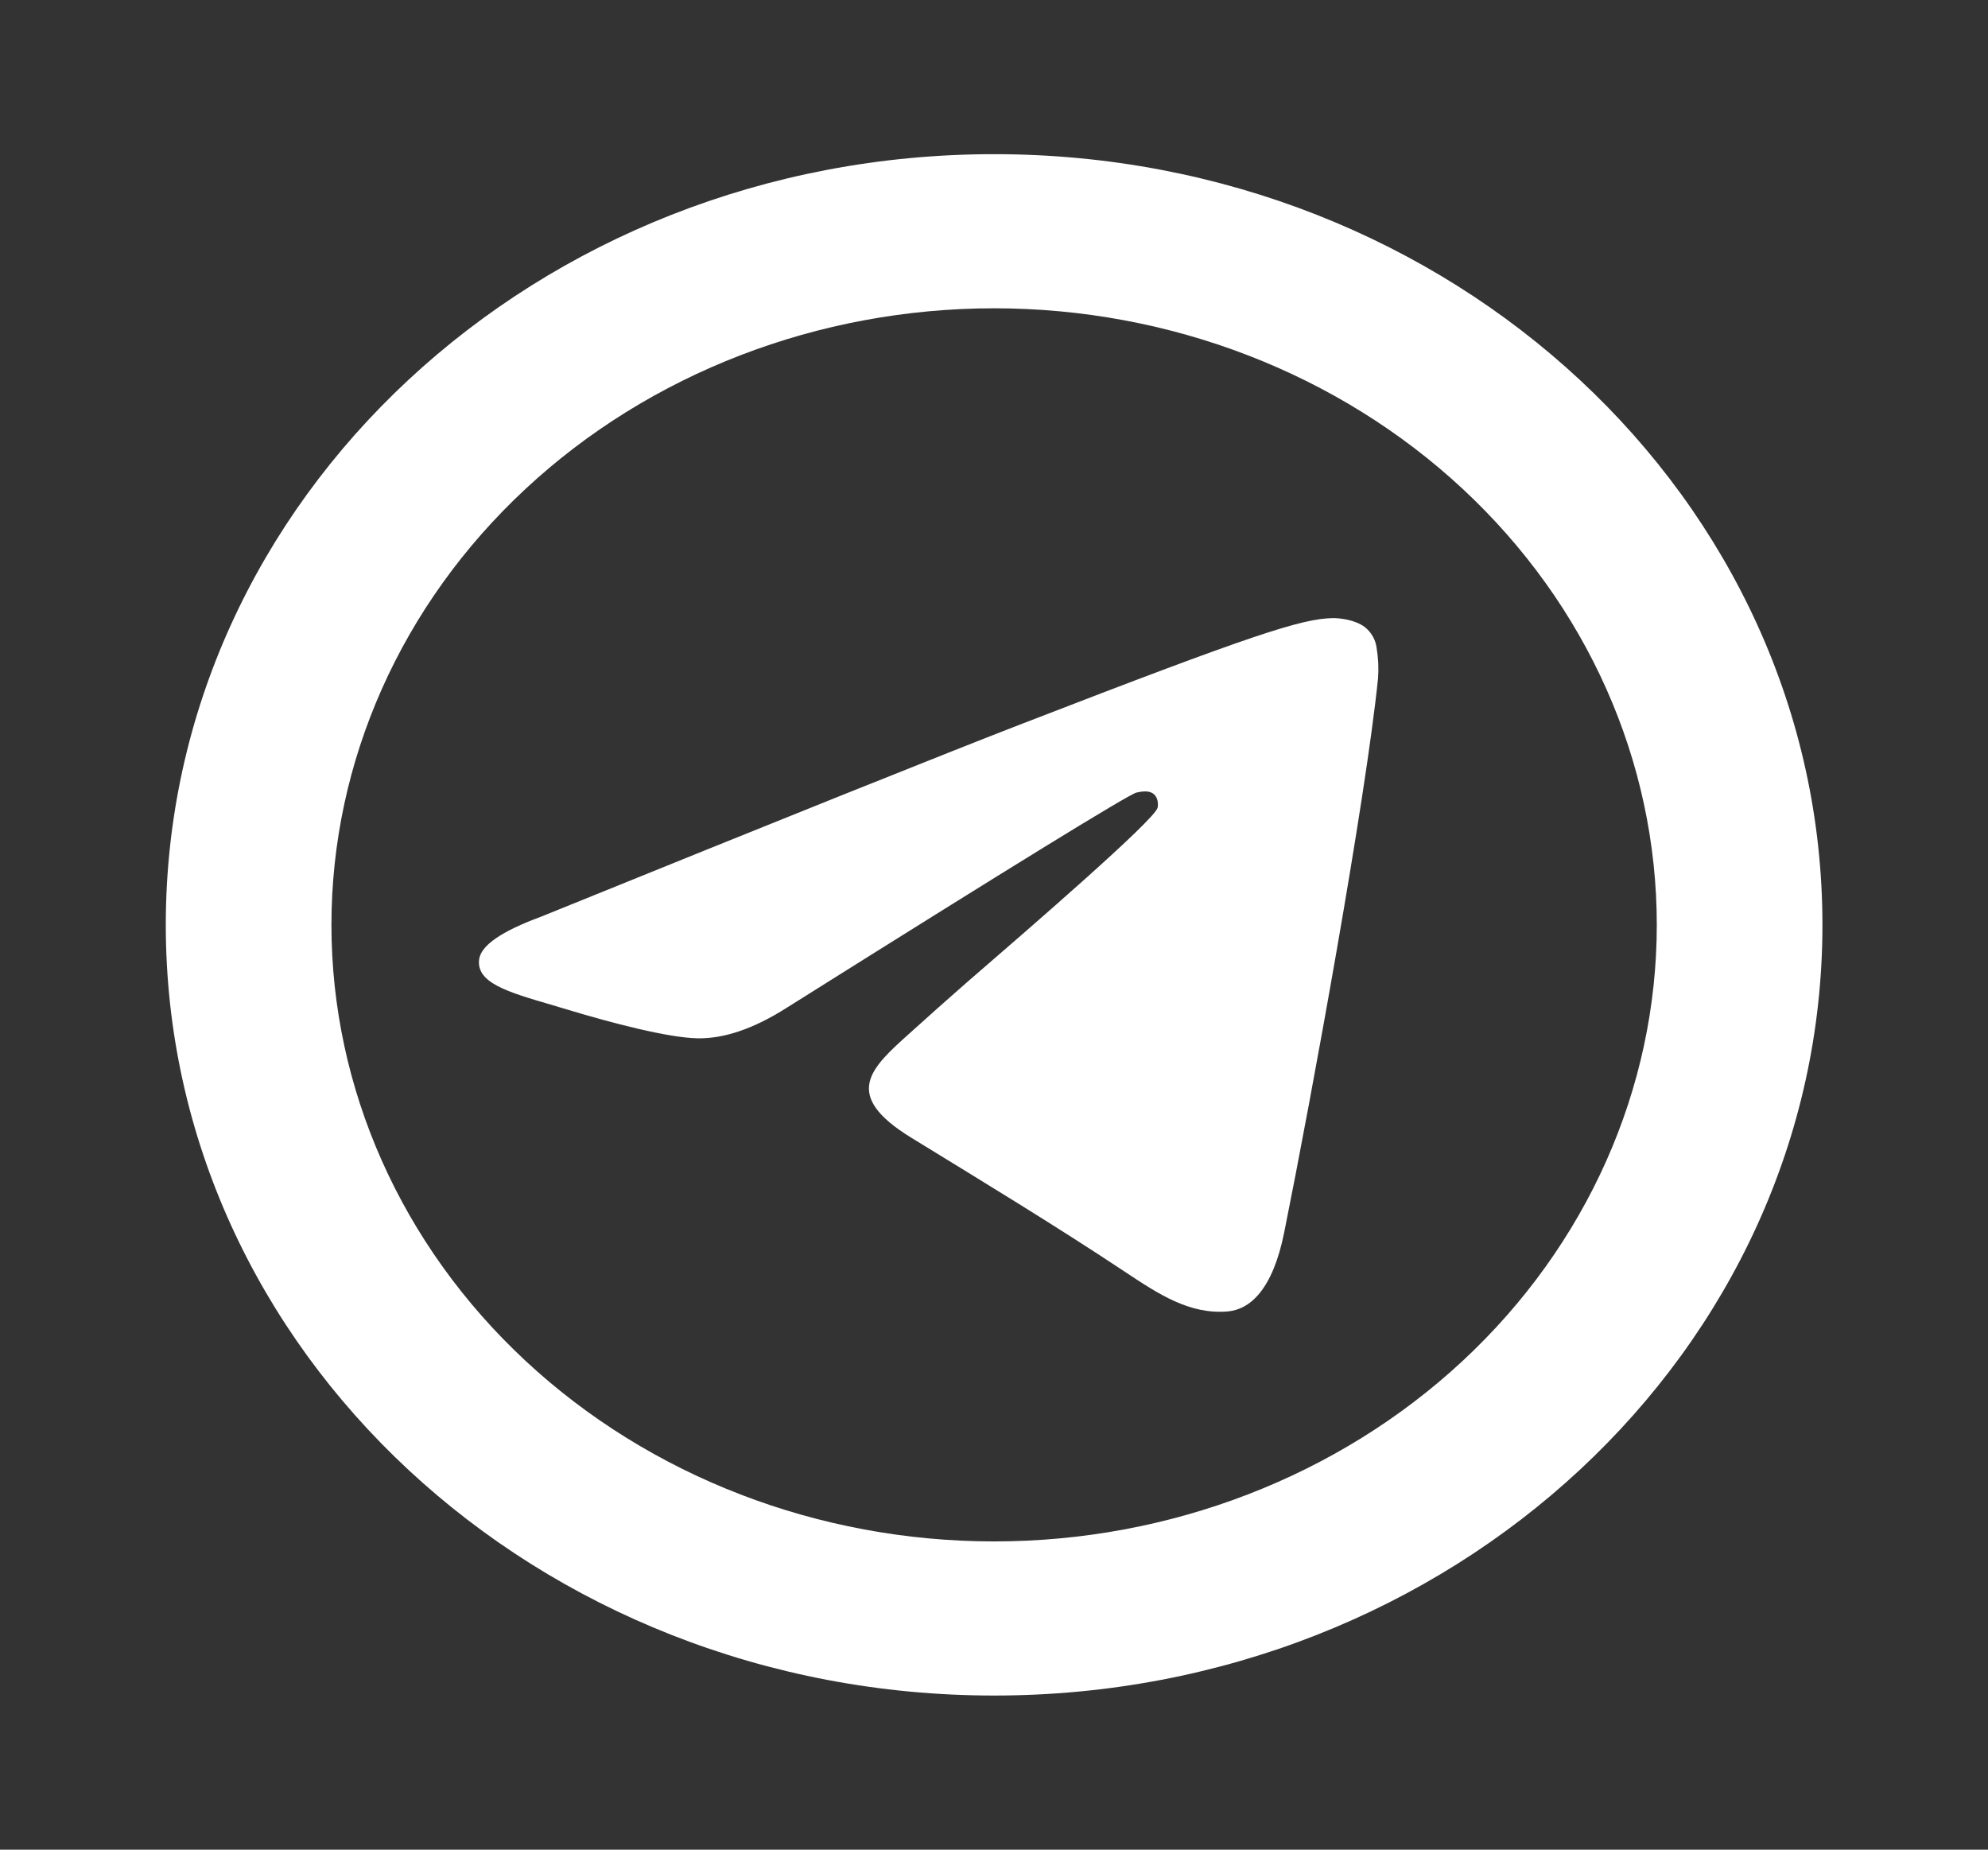 <?xml version="1.0" encoding="UTF-8"?> <svg xmlns="http://www.w3.org/2000/svg" width="43" height="40" viewBox="0 0 43 40" fill="none"><rect x="0" y="0" width="43" height="40" fill="#333333" stroke="none"/><path d="M35.836 20.001C35.836 23.537 34.326 26.928 31.638 29.429C28.95 31.929 25.304 33.334 21.503 33.334C17.701 33.334 14.055 31.929 11.367 29.429C8.679 26.928 7.169 23.537 7.169 20.001C7.169 16.464 8.679 13.073 11.367 10.573C14.055 8.072 17.701 6.667 21.503 6.667C25.304 6.667 28.95 8.072 31.638 10.573C34.326 13.073 35.836 16.464 35.836 20.001ZM21.503 36.667C31.398 36.667 39.419 29.206 39.419 20.001C39.419 10.796 31.398 3.334 21.503 3.334C11.607 3.334 3.586 10.796 3.586 20.001C3.586 29.206 11.607 36.667 21.503 36.667ZM22.144 15.637C20.402 16.312 16.92 17.708 11.697 19.826C10.848 20.139 10.403 20.446 10.364 20.746C10.296 21.252 10.978 21.452 11.908 21.724L12.299 21.841C13.213 22.117 14.445 22.441 15.085 22.454C15.665 22.465 16.313 22.243 17.027 21.787C21.907 18.721 24.427 17.171 24.584 17.139C24.697 17.116 24.851 17.086 24.955 17.172C25.061 17.259 25.05 17.422 25.039 17.467C24.971 17.736 22.291 20.054 20.904 21.252C20.493 21.612 20.085 21.975 19.68 22.341C18.831 23.102 18.193 23.674 19.716 24.607C21.259 25.554 22.816 26.497 24.321 27.496C25.063 27.989 25.729 28.429 26.553 28.361C27.032 28.319 27.526 27.901 27.777 26.651C28.372 23.701 29.538 17.304 29.807 14.667C29.823 14.449 29.812 14.229 29.776 14.012C29.755 13.838 29.665 13.677 29.522 13.562C29.307 13.399 28.976 13.366 28.829 13.367C28.155 13.379 27.121 13.712 22.146 15.637" fill="white"></path></svg> 